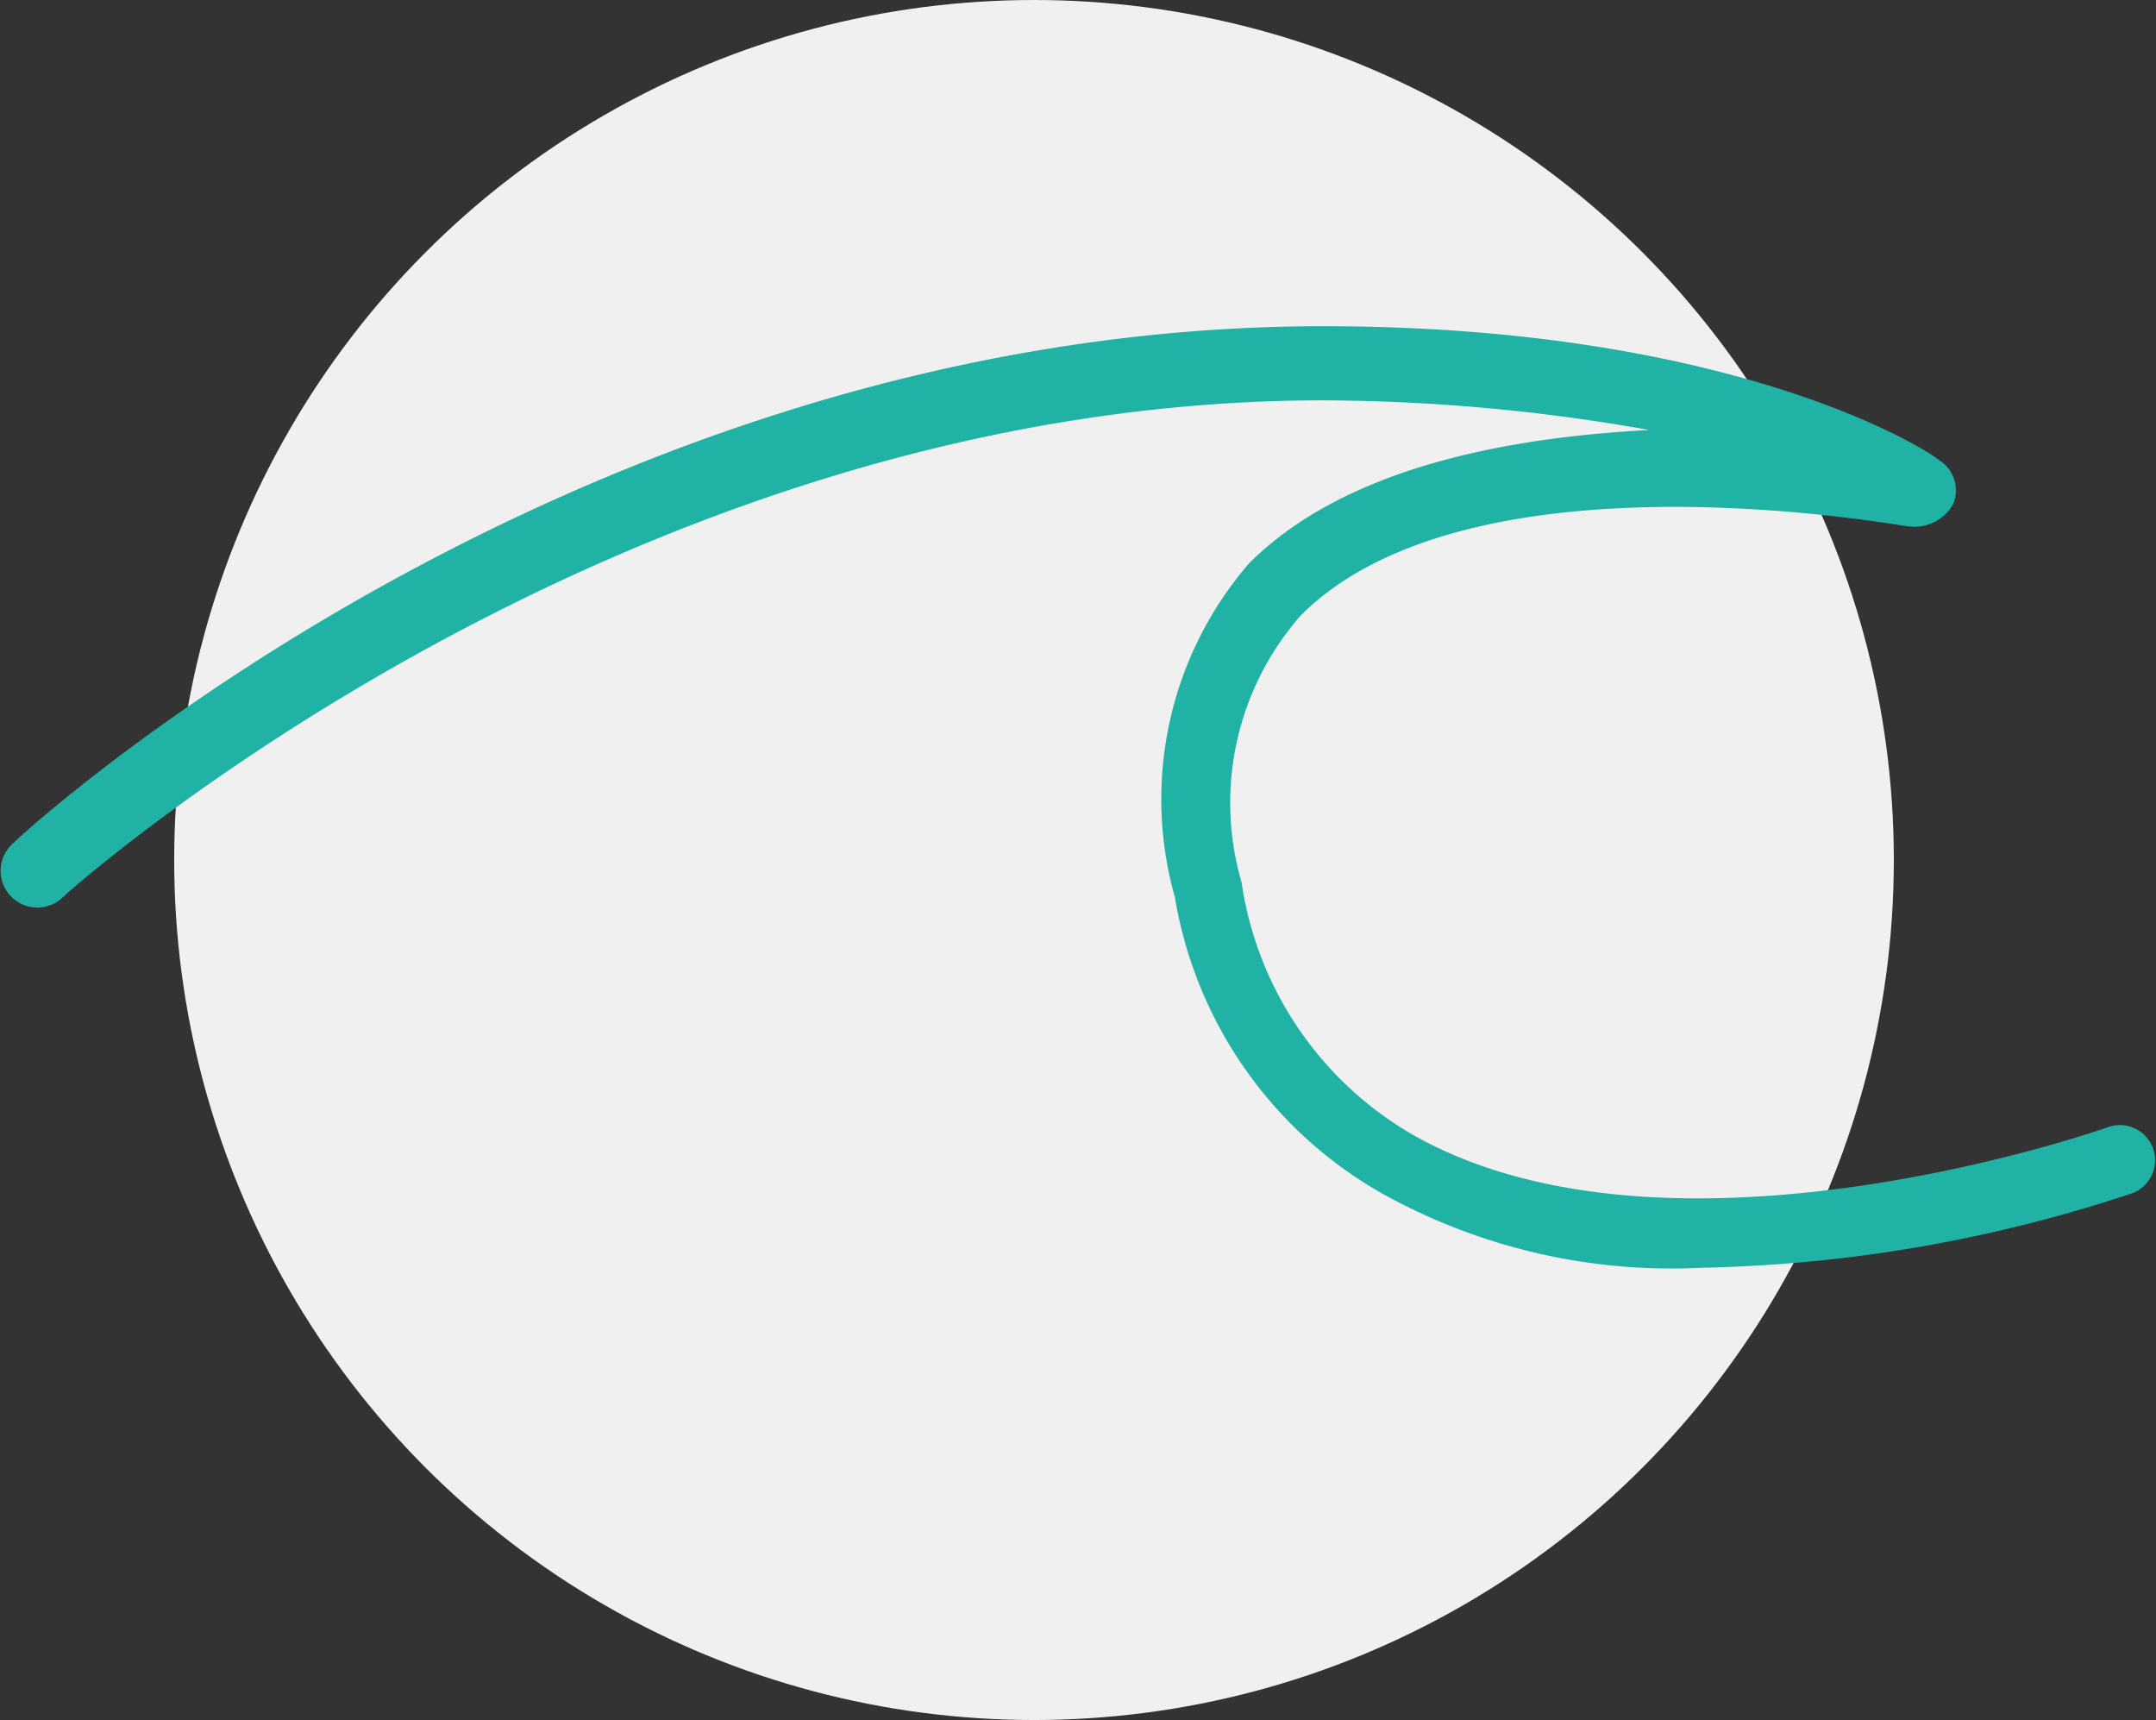 <svg xmlns="http://www.w3.org/2000/svg" width="29.087" height="23.2"><rect width="100%" height="100%" fill="#333333" stroke="none"/><g transform="translate(-1.45 -1.4)"><circle cx="11.6" cy="11.6" r="11.6" transform="translate(3.8 1.4)" fill="#f0f0f0"/><path d="M24.4 18.5a8.034 8.034 0 0 1-4.3-1 5.661 5.661 0 0 1-2.8-4 4.863 4.863 0 0 1 1-4.5c1.3-1.3 3.5-1.7 5.4-1.8a25.467 25.467 0 0 0-4.4-.4c-9.5 0-16.9 6.6-17 6.7a.495.495 0 0 1-.7-.7c.4-.4 7.8-7 17.7-7 5.6 0 8.2 1.7 8.3 1.8a.481.481 0 0 1 .2.6.6.6 0 0 1-.6.3c-.1 0-5.9-1.1-8.2 1.2a3.829 3.829 0 0 0-.8 3.6 4.721 4.721 0 0 0 2.3 3.4c3.5 2 9.4-.1 9.4-.1a.474.474 0 0 1 .3.9 19.565 19.565 0 0 1-5.8 1z" fill="#21b2a6"/></g></svg>